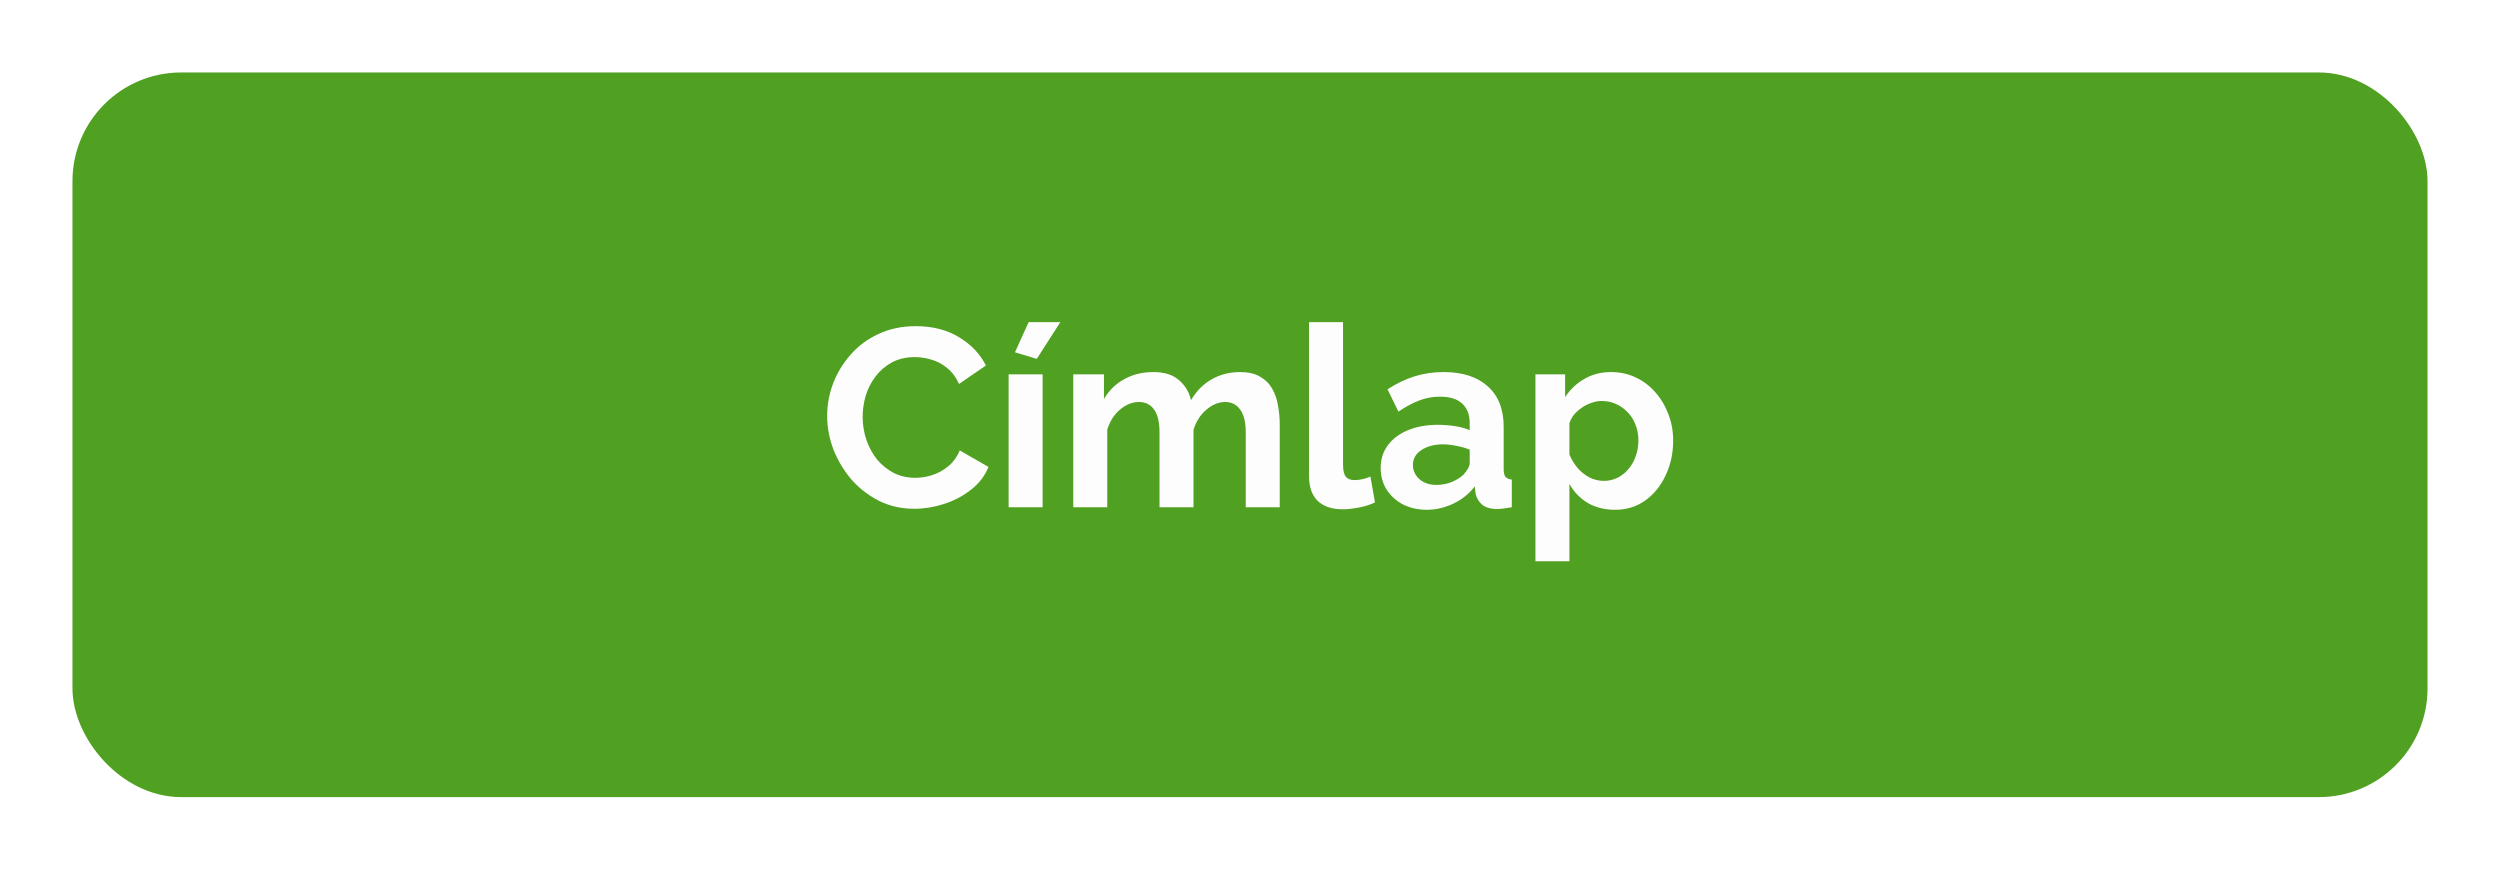 <svg width="138" height="48" viewBox="0 0 138 48" fill="none" xmlns="http://www.w3.org/2000/svg">
<g filter="url(#filter0_d_193_663)">
<rect x="4.5" y="2.5" width="129" height="39" rx="5.5" fill="#50A021" stroke="#50A021"/>
<path d="M45.659 20.96C45.659 20.353 45.766 19.761 45.981 19.182C46.205 18.594 46.527 18.062 46.947 17.586C47.367 17.101 47.88 16.718 48.487 16.438C49.093 16.149 49.784 16.004 50.559 16.004C51.473 16.004 52.262 16.205 52.925 16.606C53.597 17.007 54.096 17.53 54.423 18.174L52.939 19.196C52.771 18.823 52.551 18.529 52.281 18.314C52.01 18.09 51.721 17.936 51.413 17.852C51.105 17.759 50.801 17.712 50.503 17.712C50.017 17.712 49.593 17.81 49.229 18.006C48.874 18.202 48.575 18.459 48.333 18.776C48.09 19.093 47.908 19.448 47.787 19.84C47.675 20.232 47.619 20.624 47.619 21.016C47.619 21.455 47.689 21.879 47.829 22.29C47.969 22.691 48.165 23.051 48.417 23.368C48.678 23.676 48.986 23.923 49.341 24.11C49.705 24.287 50.101 24.376 50.531 24.376C50.839 24.376 51.151 24.325 51.469 24.222C51.786 24.119 52.08 23.956 52.351 23.732C52.621 23.508 52.831 23.219 52.981 22.864L54.563 23.774C54.367 24.269 54.045 24.689 53.597 25.034C53.158 25.379 52.663 25.641 52.113 25.818C51.562 25.995 51.016 26.084 50.475 26.084C49.765 26.084 49.117 25.939 48.529 25.65C47.941 25.351 47.432 24.959 47.003 24.474C46.583 23.979 46.251 23.429 46.009 22.822C45.775 22.206 45.659 21.585 45.659 20.96ZM55.676 26V18.664H57.552V26H55.676ZM57.23 17.81L56.026 17.446L56.782 15.78H58.532L57.23 17.81ZM70.641 26H68.765V21.884C68.765 21.305 68.662 20.881 68.457 20.61C68.261 20.33 67.985 20.19 67.631 20.19C67.267 20.19 66.917 20.335 66.581 20.624C66.254 20.904 66.021 21.273 65.881 21.73V26H64.005V21.884C64.005 21.296 63.902 20.867 63.697 20.596C63.501 20.325 63.225 20.19 62.871 20.19C62.507 20.19 62.157 20.33 61.821 20.61C61.494 20.89 61.261 21.259 61.121 21.716V26H59.245V18.664H60.939V20.022C61.219 19.546 61.592 19.182 62.059 18.93C62.525 18.669 63.062 18.538 63.669 18.538C64.275 18.538 64.747 18.687 65.083 18.986C65.428 19.285 65.647 19.653 65.741 20.092C66.039 19.588 66.417 19.205 66.875 18.944C67.341 18.673 67.864 18.538 68.443 18.538C68.9 18.538 69.269 18.622 69.549 18.79C69.838 18.949 70.062 19.168 70.221 19.448C70.379 19.719 70.487 20.027 70.543 20.372C70.608 20.717 70.641 21.067 70.641 21.422V26ZM72.26 15.78H74.136V23.648C74.136 23.984 74.192 24.213 74.304 24.334C74.416 24.446 74.57 24.502 74.766 24.502C74.915 24.502 75.069 24.483 75.228 24.446C75.387 24.409 75.527 24.362 75.648 24.306L75.9 25.734C75.648 25.855 75.354 25.949 75.018 26.014C74.682 26.079 74.379 26.112 74.108 26.112C73.52 26.112 73.063 25.958 72.736 25.65C72.419 25.333 72.26 24.885 72.26 24.306V15.78ZM76.213 23.83C76.213 23.354 76.344 22.939 76.605 22.584C76.876 22.22 77.249 21.94 77.725 21.744C78.201 21.548 78.747 21.45 79.363 21.45C79.671 21.45 79.984 21.473 80.301 21.52C80.619 21.567 80.894 21.641 81.127 21.744V21.352C81.127 20.885 80.987 20.526 80.707 20.274C80.437 20.022 80.031 19.896 79.489 19.896C79.088 19.896 78.705 19.966 78.341 20.106C77.977 20.246 77.595 20.451 77.193 20.722L76.591 19.49C77.077 19.173 77.571 18.935 78.075 18.776C78.589 18.617 79.125 18.538 79.685 18.538C80.731 18.538 81.543 18.799 82.121 19.322C82.709 19.845 83.003 20.591 83.003 21.562V23.9C83.003 24.096 83.036 24.236 83.101 24.32C83.176 24.404 83.293 24.455 83.451 24.474V26C83.283 26.028 83.129 26.051 82.989 26.07C82.859 26.089 82.747 26.098 82.653 26.098C82.28 26.098 81.995 26.014 81.799 25.846C81.613 25.678 81.496 25.473 81.449 25.23L81.407 24.852C81.09 25.263 80.693 25.58 80.217 25.804C79.741 26.028 79.256 26.14 78.761 26.14C78.276 26.14 77.837 26.042 77.445 25.846C77.063 25.641 76.759 25.365 76.535 25.02C76.321 24.665 76.213 24.269 76.213 23.83ZM80.777 24.208C80.88 24.096 80.964 23.984 81.029 23.872C81.095 23.76 81.127 23.657 81.127 23.564V22.822C80.903 22.729 80.661 22.659 80.399 22.612C80.138 22.556 79.891 22.528 79.657 22.528C79.172 22.528 78.771 22.635 78.453 22.85C78.145 23.055 77.991 23.331 77.991 23.676C77.991 23.863 78.043 24.04 78.145 24.208C78.248 24.376 78.397 24.511 78.593 24.614C78.789 24.717 79.023 24.768 79.293 24.768C79.573 24.768 79.849 24.717 80.119 24.614C80.39 24.502 80.609 24.367 80.777 24.208ZM89.152 26.14C88.583 26.14 88.079 26.014 87.64 25.762C87.211 25.501 86.875 25.151 86.632 24.712V28.982H84.756V18.664H86.394V19.924C86.674 19.495 87.029 19.159 87.458 18.916C87.888 18.664 88.378 18.538 88.928 18.538C89.423 18.538 89.876 18.636 90.286 18.832C90.706 19.028 91.07 19.303 91.378 19.658C91.686 20.003 91.924 20.405 92.092 20.862C92.27 21.31 92.358 21.795 92.358 22.318C92.358 23.027 92.218 23.671 91.938 24.25C91.668 24.829 91.29 25.291 90.804 25.636C90.328 25.972 89.778 26.14 89.152 26.14ZM88.522 24.544C88.812 24.544 89.073 24.483 89.306 24.362C89.54 24.241 89.74 24.077 89.908 23.872C90.086 23.657 90.216 23.419 90.3 23.158C90.394 22.887 90.44 22.607 90.44 22.318C90.44 22.01 90.389 21.725 90.286 21.464C90.193 21.203 90.053 20.974 89.866 20.778C89.68 20.573 89.46 20.414 89.208 20.302C88.966 20.19 88.7 20.134 88.41 20.134C88.233 20.134 88.051 20.167 87.864 20.232C87.687 20.288 87.514 20.372 87.346 20.484C87.178 20.596 87.029 20.727 86.898 20.876C86.777 21.025 86.688 21.189 86.632 21.366V23.088C86.744 23.359 86.894 23.606 87.08 23.83C87.276 24.054 87.5 24.231 87.752 24.362C88.004 24.483 88.261 24.544 88.522 24.544Z" fill="#FDFDFD"/>
</g>
<defs>
<filter id="filter0_d_193_663" x="0" y="0" width="138" height="48" filterUnits="userSpaceOnUse" color-interpolation-filters="sRGB">
<feFlood flood-opacity="0" result="BackgroundImageFix"/>
<feColorMatrix in="SourceAlpha" type="matrix" values="0 0 0 0 0 0 0 0 0 0 0 0 0 0 0 0 0 0 127 0" result="hardAlpha"/>
<feOffset dy="2"/>
<feGaussianBlur stdDeviation="2"/>
<feComposite in2="hardAlpha" operator="out"/>
<feColorMatrix type="matrix" values="0 0 0 0 0 0 0 0 0 0 0 0 0 0 0 0 0 0 0.15 0"/>
<feBlend mode="normal" in2="BackgroundImageFix" result="effect1_dropShadow_193_663"/>
<feBlend mode="normal" in="SourceGraphic" in2="effect1_dropShadow_193_663" result="shape"/>
</filter>
</defs>
</svg>
